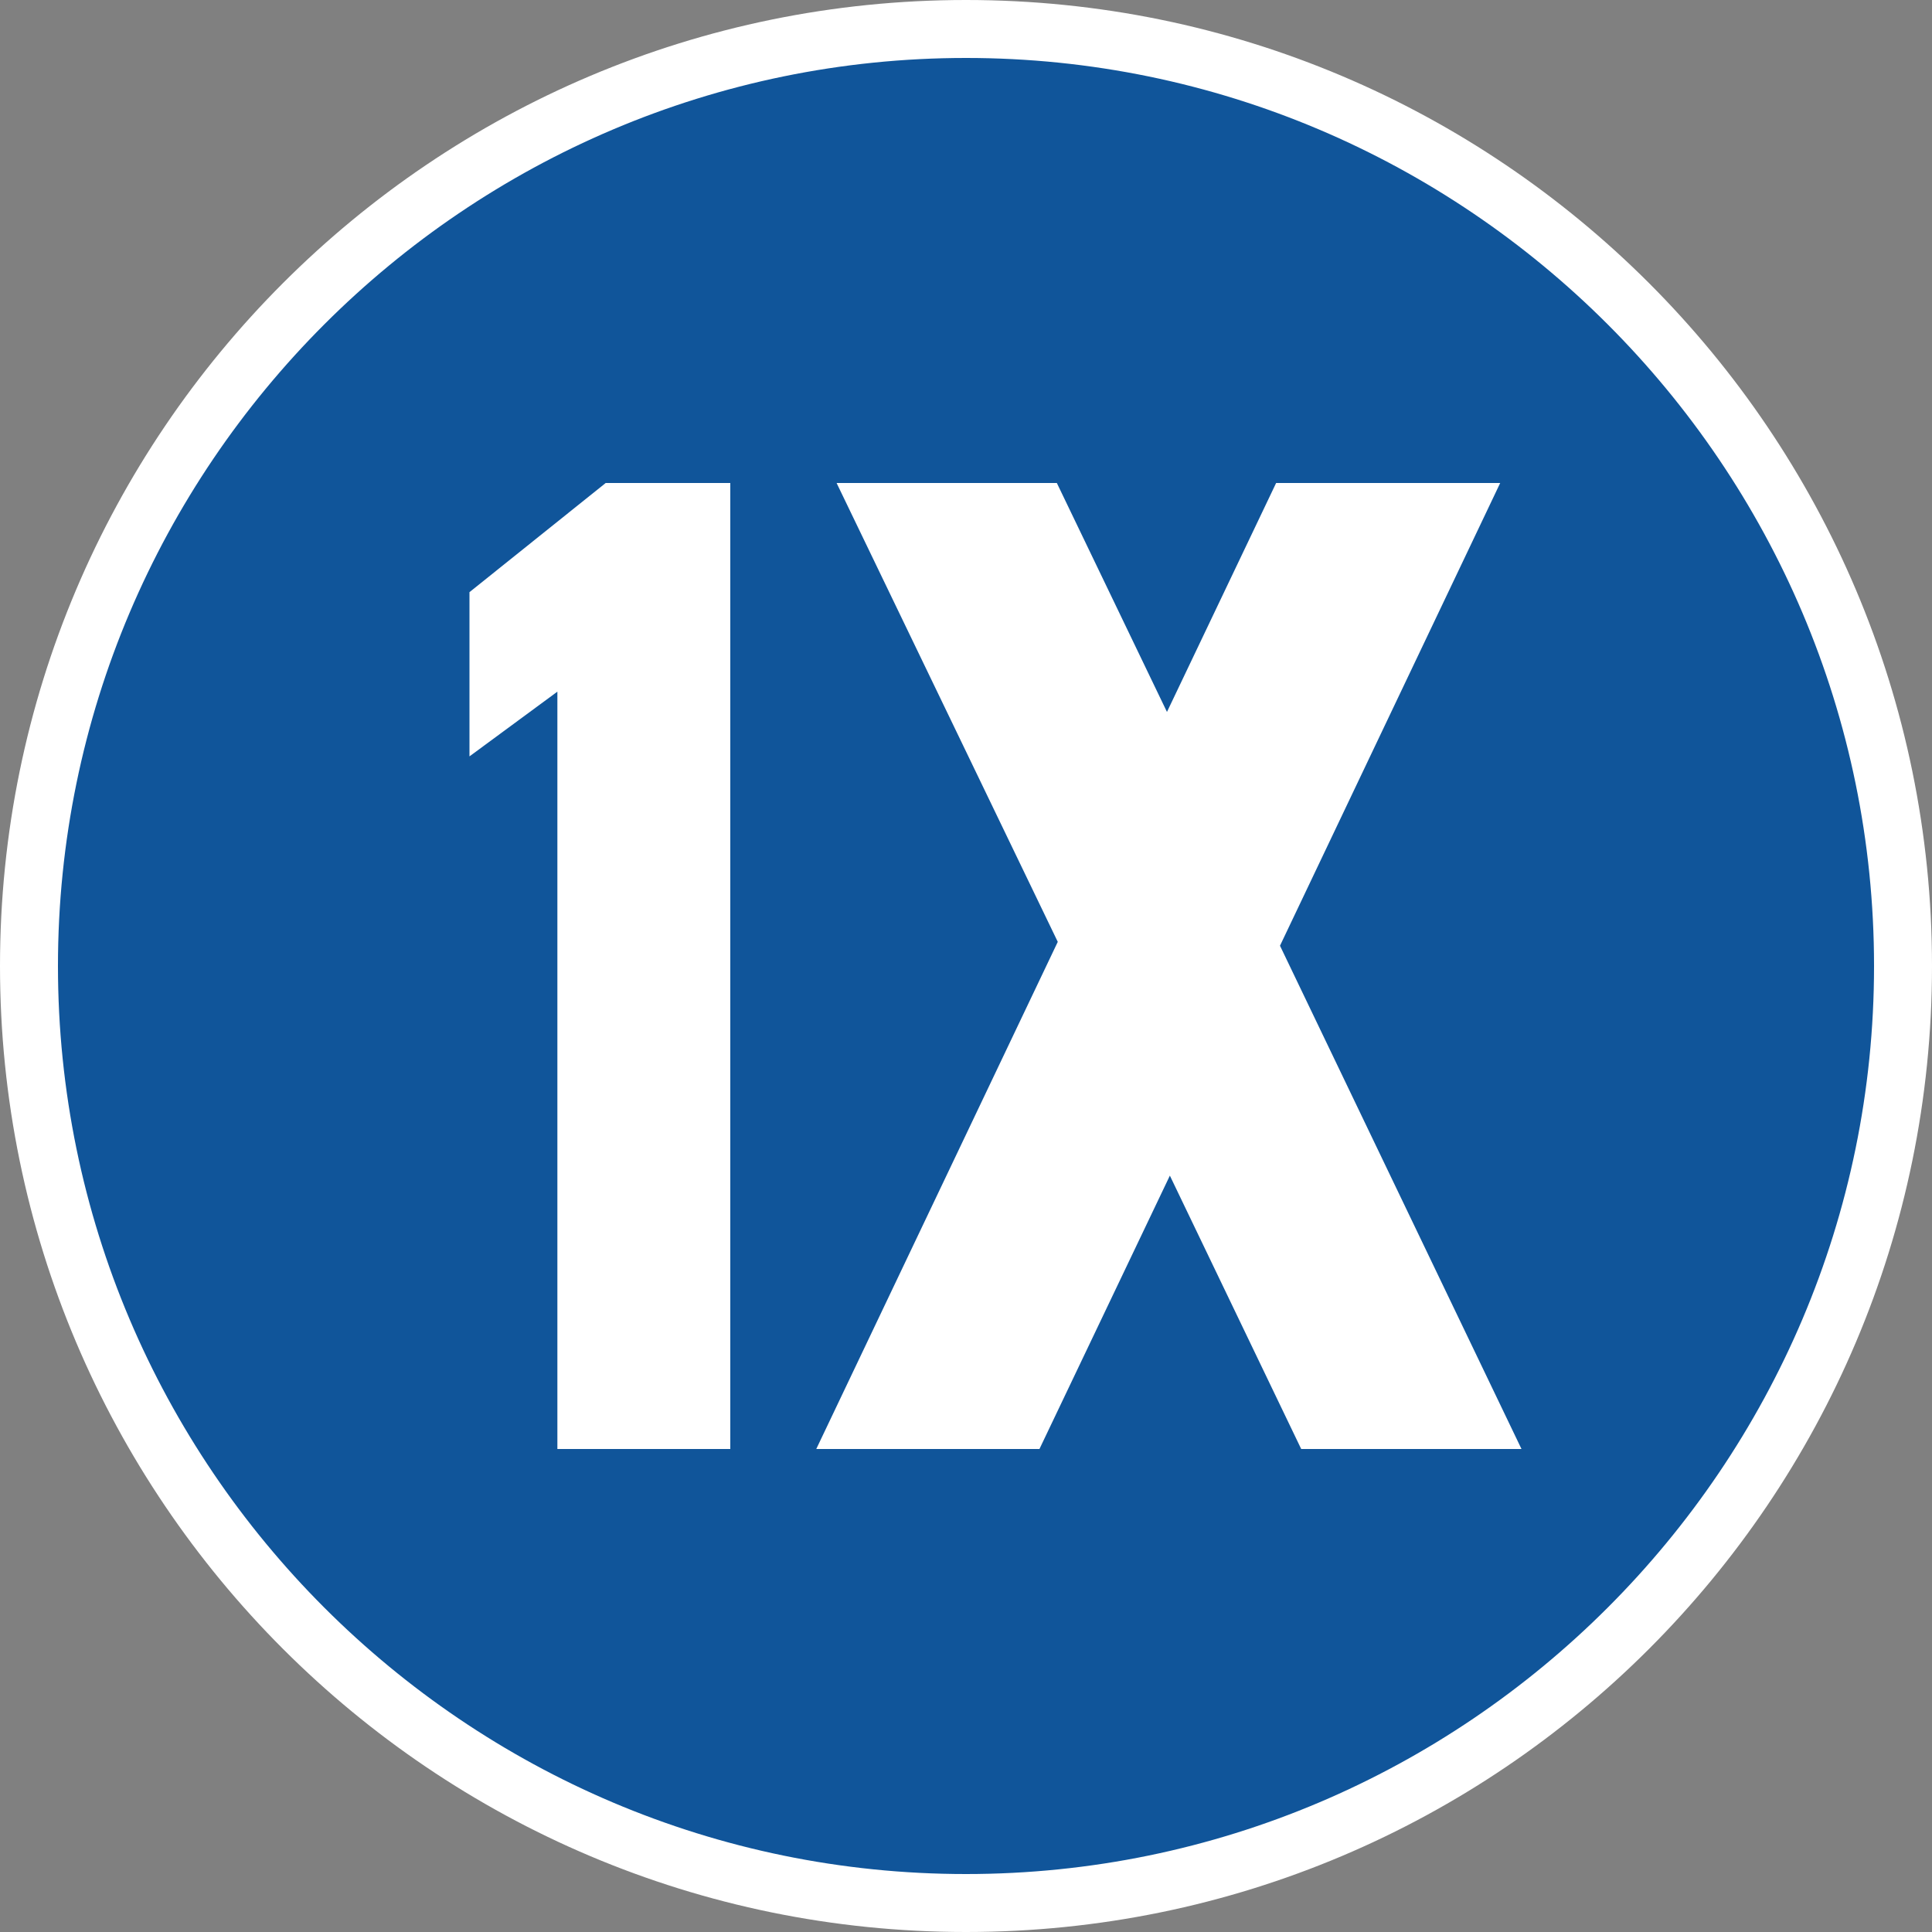 <svg width="50" height="50" viewBox="0 0 50 50" fill="none" xmlns="http://www.w3.org/2000/svg">
<rect x="0" y="0" width="50" height="50" fill="#808080" stroke="none"/>
<path d="M25 49.25C38.393 49.25 49.25 38.393 49.25 25C49.25 11.607 38.393 0.75 25 0.75C11.607 0.75 0.75 11.607 0.75 25C0.75 38.393 11.607 49.25 25 49.25Z" fill="#10559A"/>
<path d="M25 1.5C37.95 1.5 48.5 12.05 48.5 25C48.5 37.95 37.95 48.5 25 48.5C12.05 48.5 1.5 37.95 1.5 25C1.5 12.05 12.05 1.5 25 1.5ZM25 0C11.2 0 0 11.2 0 25C0 38.8 11.2 50 25 50C38.8 50 50 38.8 50 25C50 11.2 38.8 0 25 0Z" fill="white"/>
<path d="M12.15 19.575V15.325L15.675 12.5H18.9V37.5H14.425V17.9L12.15 19.575Z" fill="white"/>
<path d="M33.026 12.5H38.825L33.126 24.475L39.376 37.5H33.675L30.276 30.425L26.901 37.5H21.125L27.375 24.375L21.651 12.5H27.351L30.201 18.425L33.026 12.5Z" fill="white"/>
</svg>
